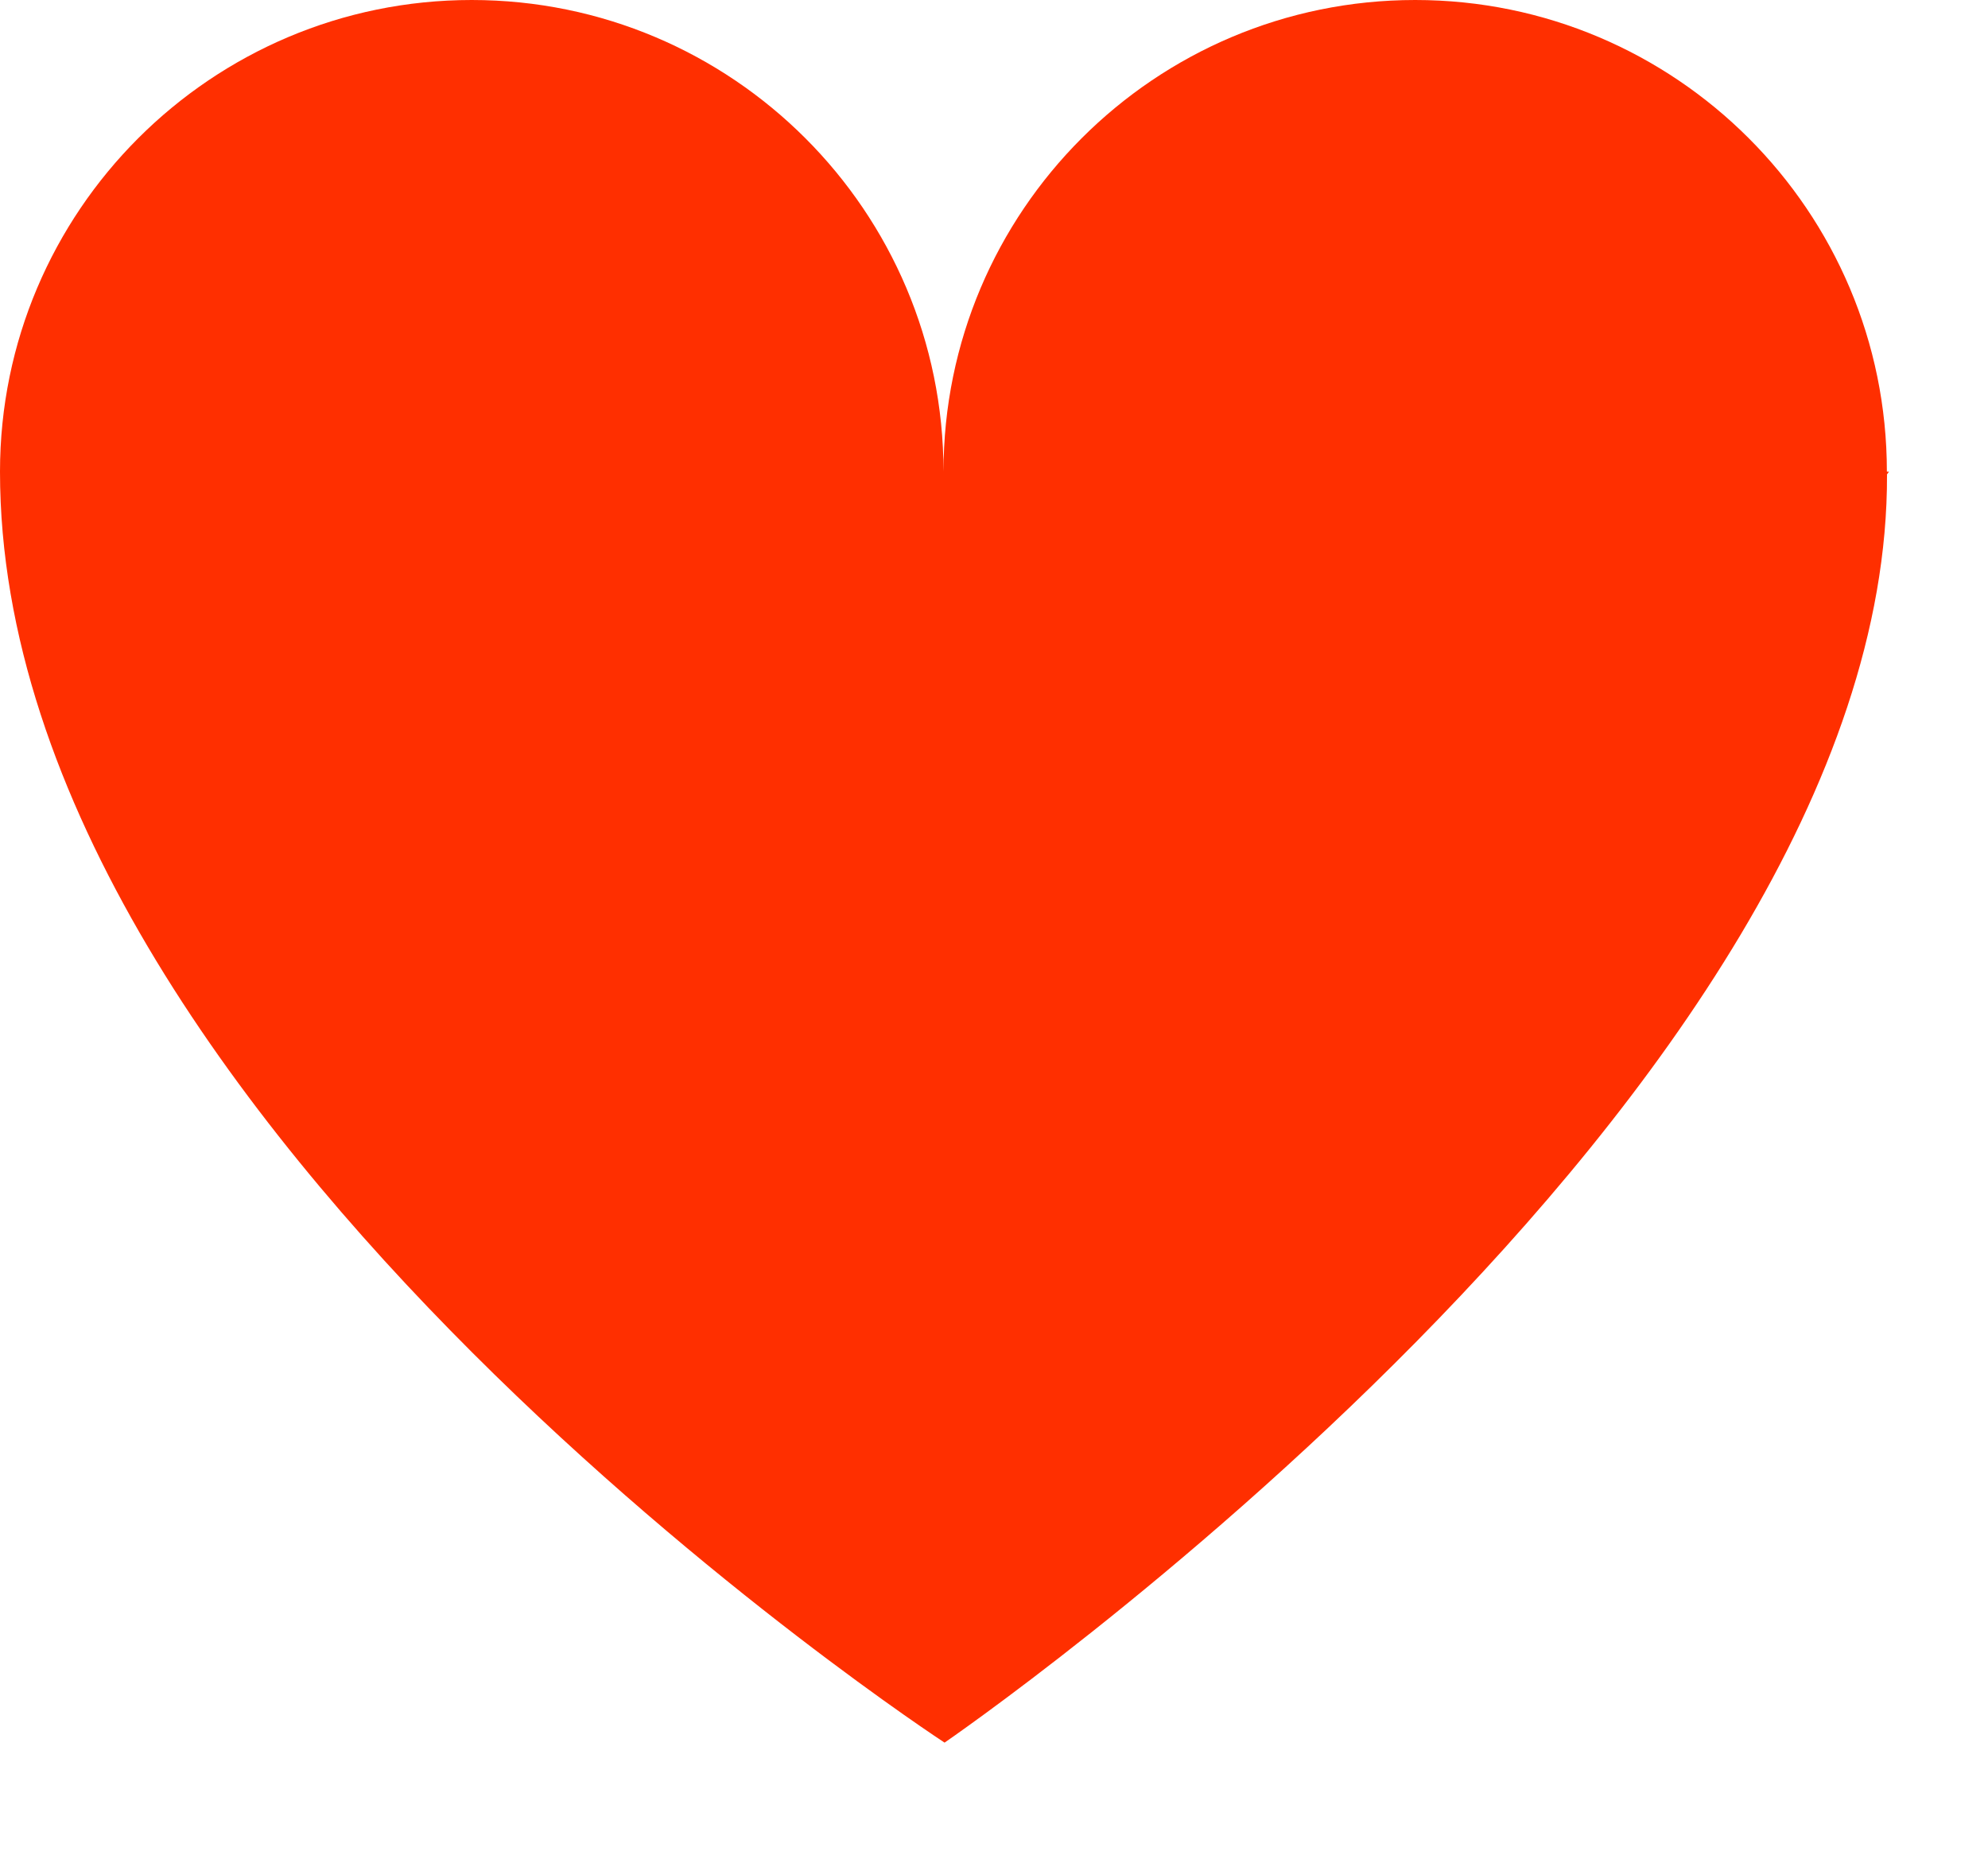 <?xml version="1.0" encoding="UTF-8"?> <svg xmlns="http://www.w3.org/2000/svg" width="15" height="14" viewBox="0 0 15 14" fill="none"><path d="M14.235 3.584L14.253 3.559H14.237C14.237 1.593 12.642 0 10.678 0C8.713 0 7.119 1.595 7.119 3.559C7.119 1.593 5.524 0 3.559 0C1.595 0 0 1.595 0 3.559C0 8.498 7.127 13.15 7.127 13.15C7.127 13.15 14.255 8.265 14.238 3.581L14.235 3.584Z" fill="#FF2F00"></path></svg> 